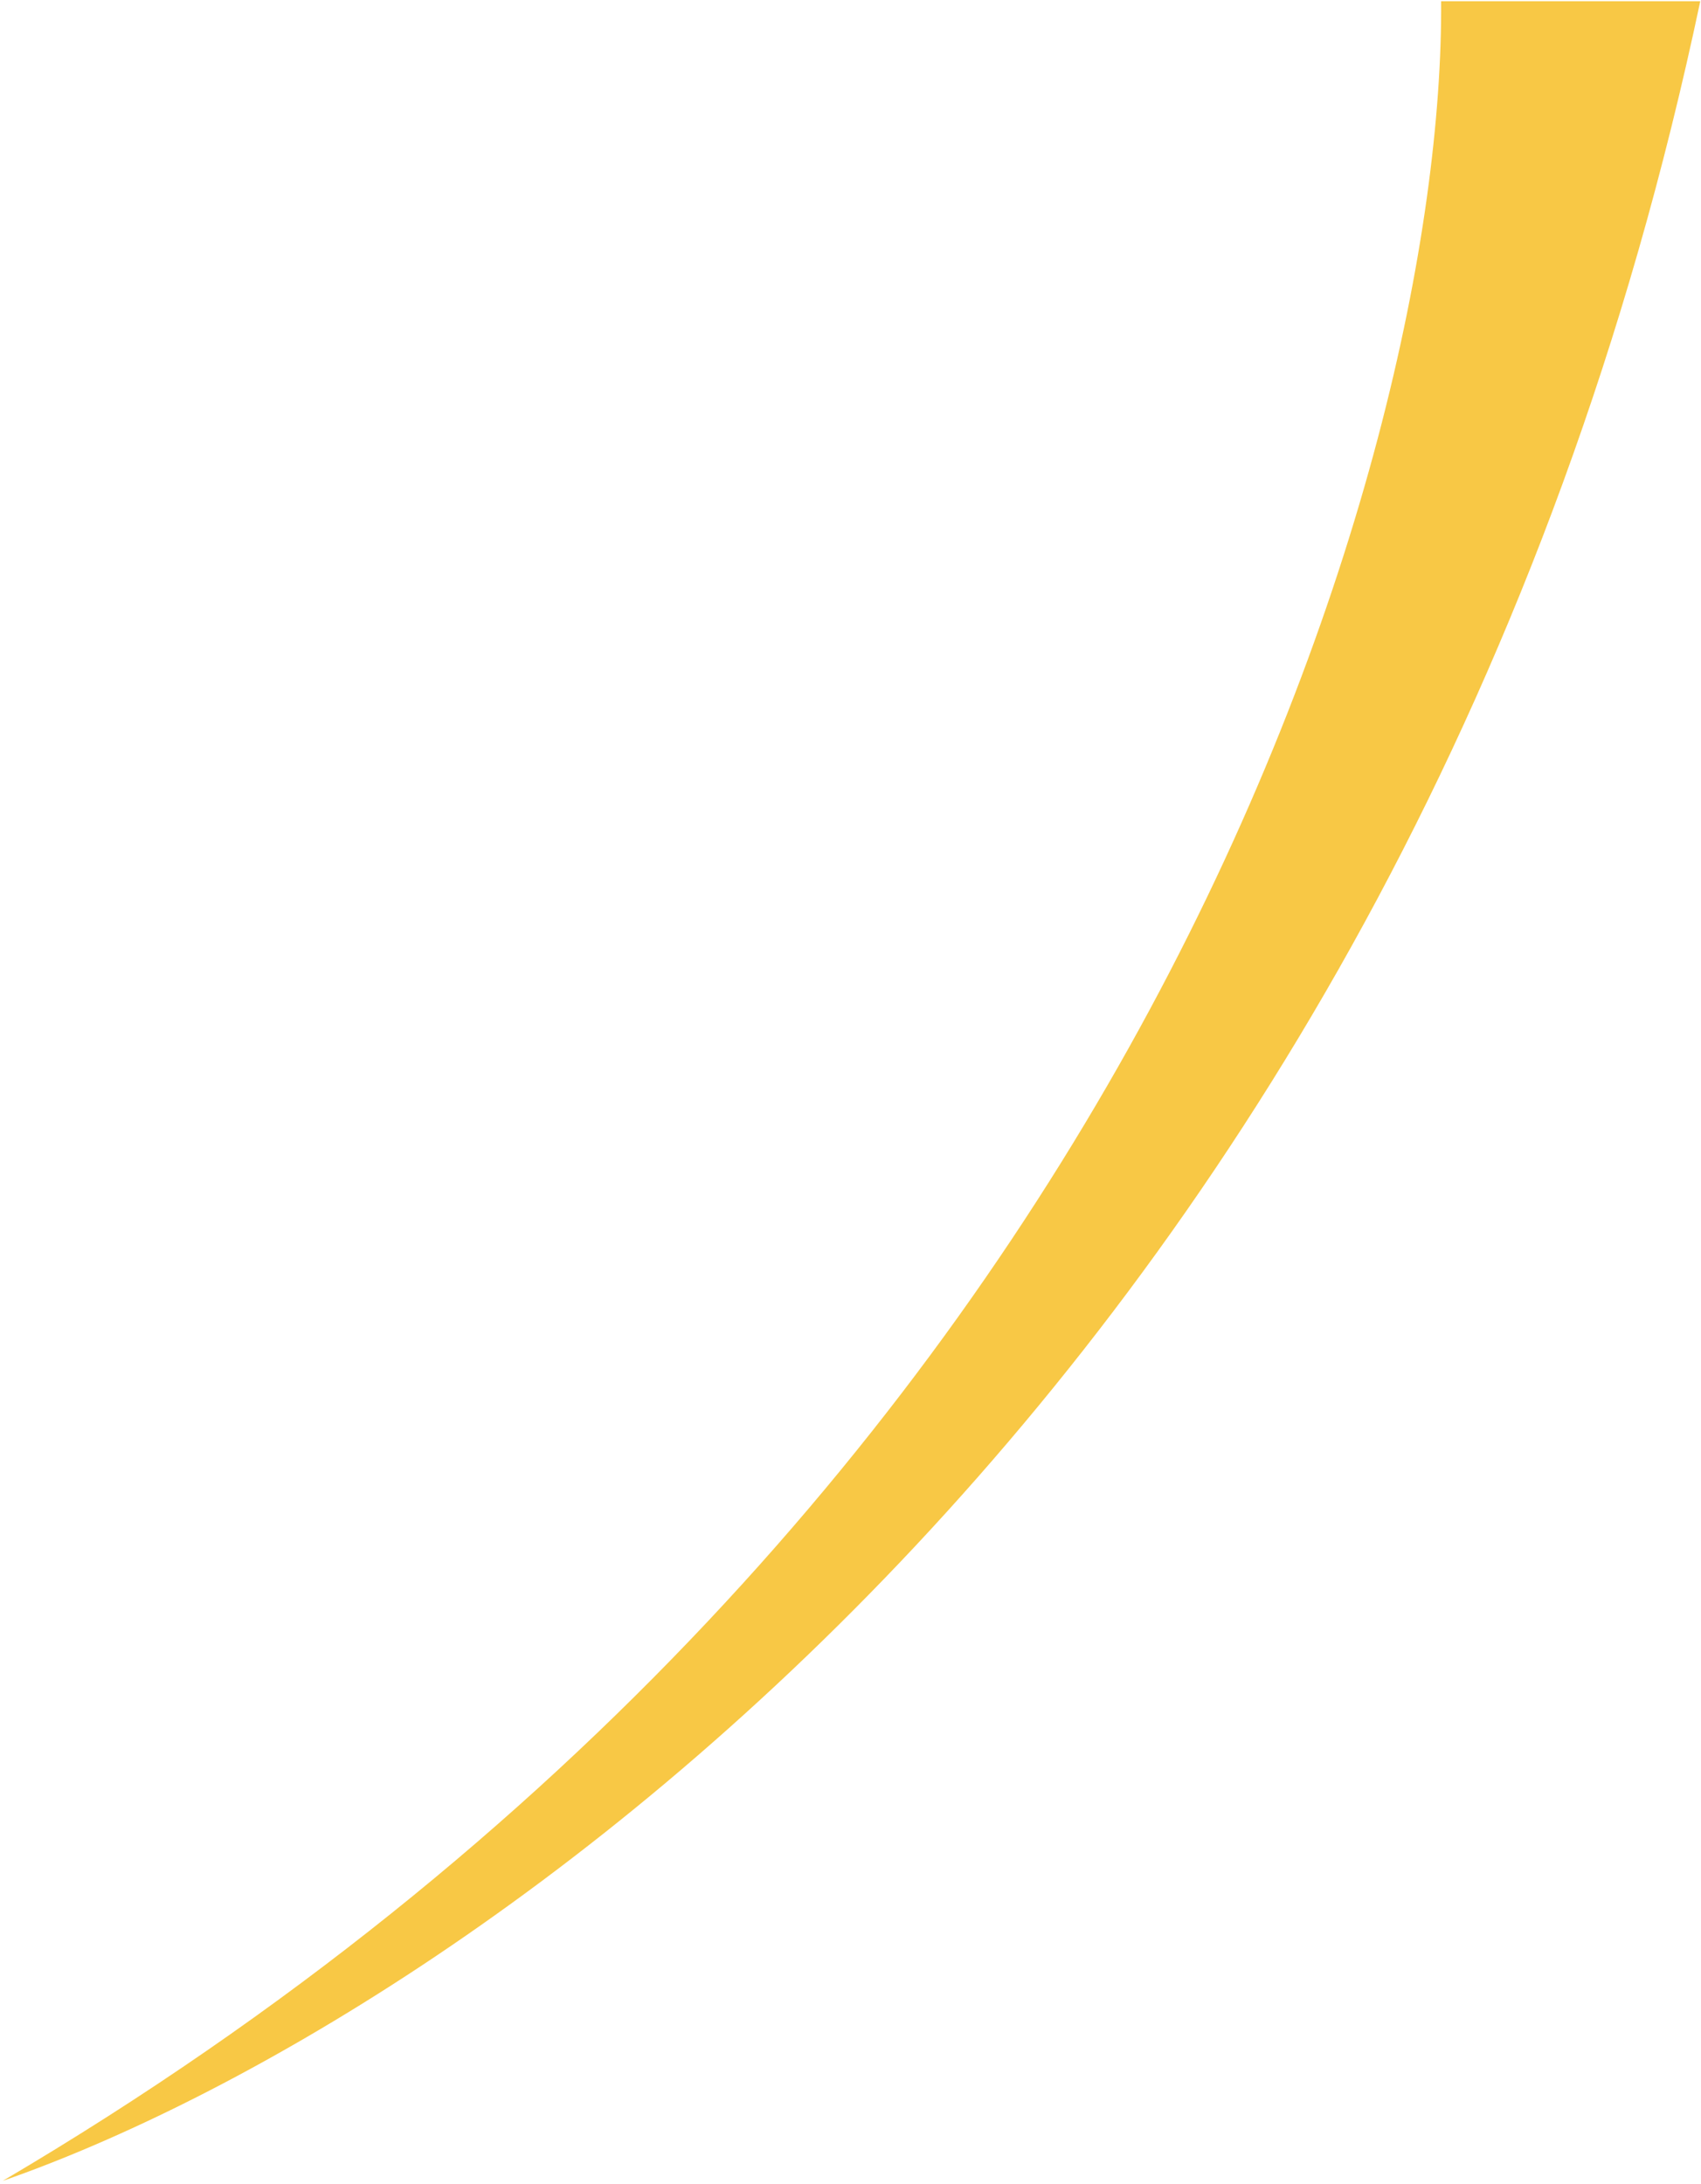 <?xml version="1.0" encoding="UTF-8"?> <svg xmlns="http://www.w3.org/2000/svg" width="282" height="362" viewBox="0 0 282 362" fill="none"> <path d="M238.918 0.202H281.879C233.838 227.694 76.972 334.775 0.451 361.458C188.965 250.457 239.424 75.423 238.918 0.202Z" fill="#F8C845"></path> </svg> 